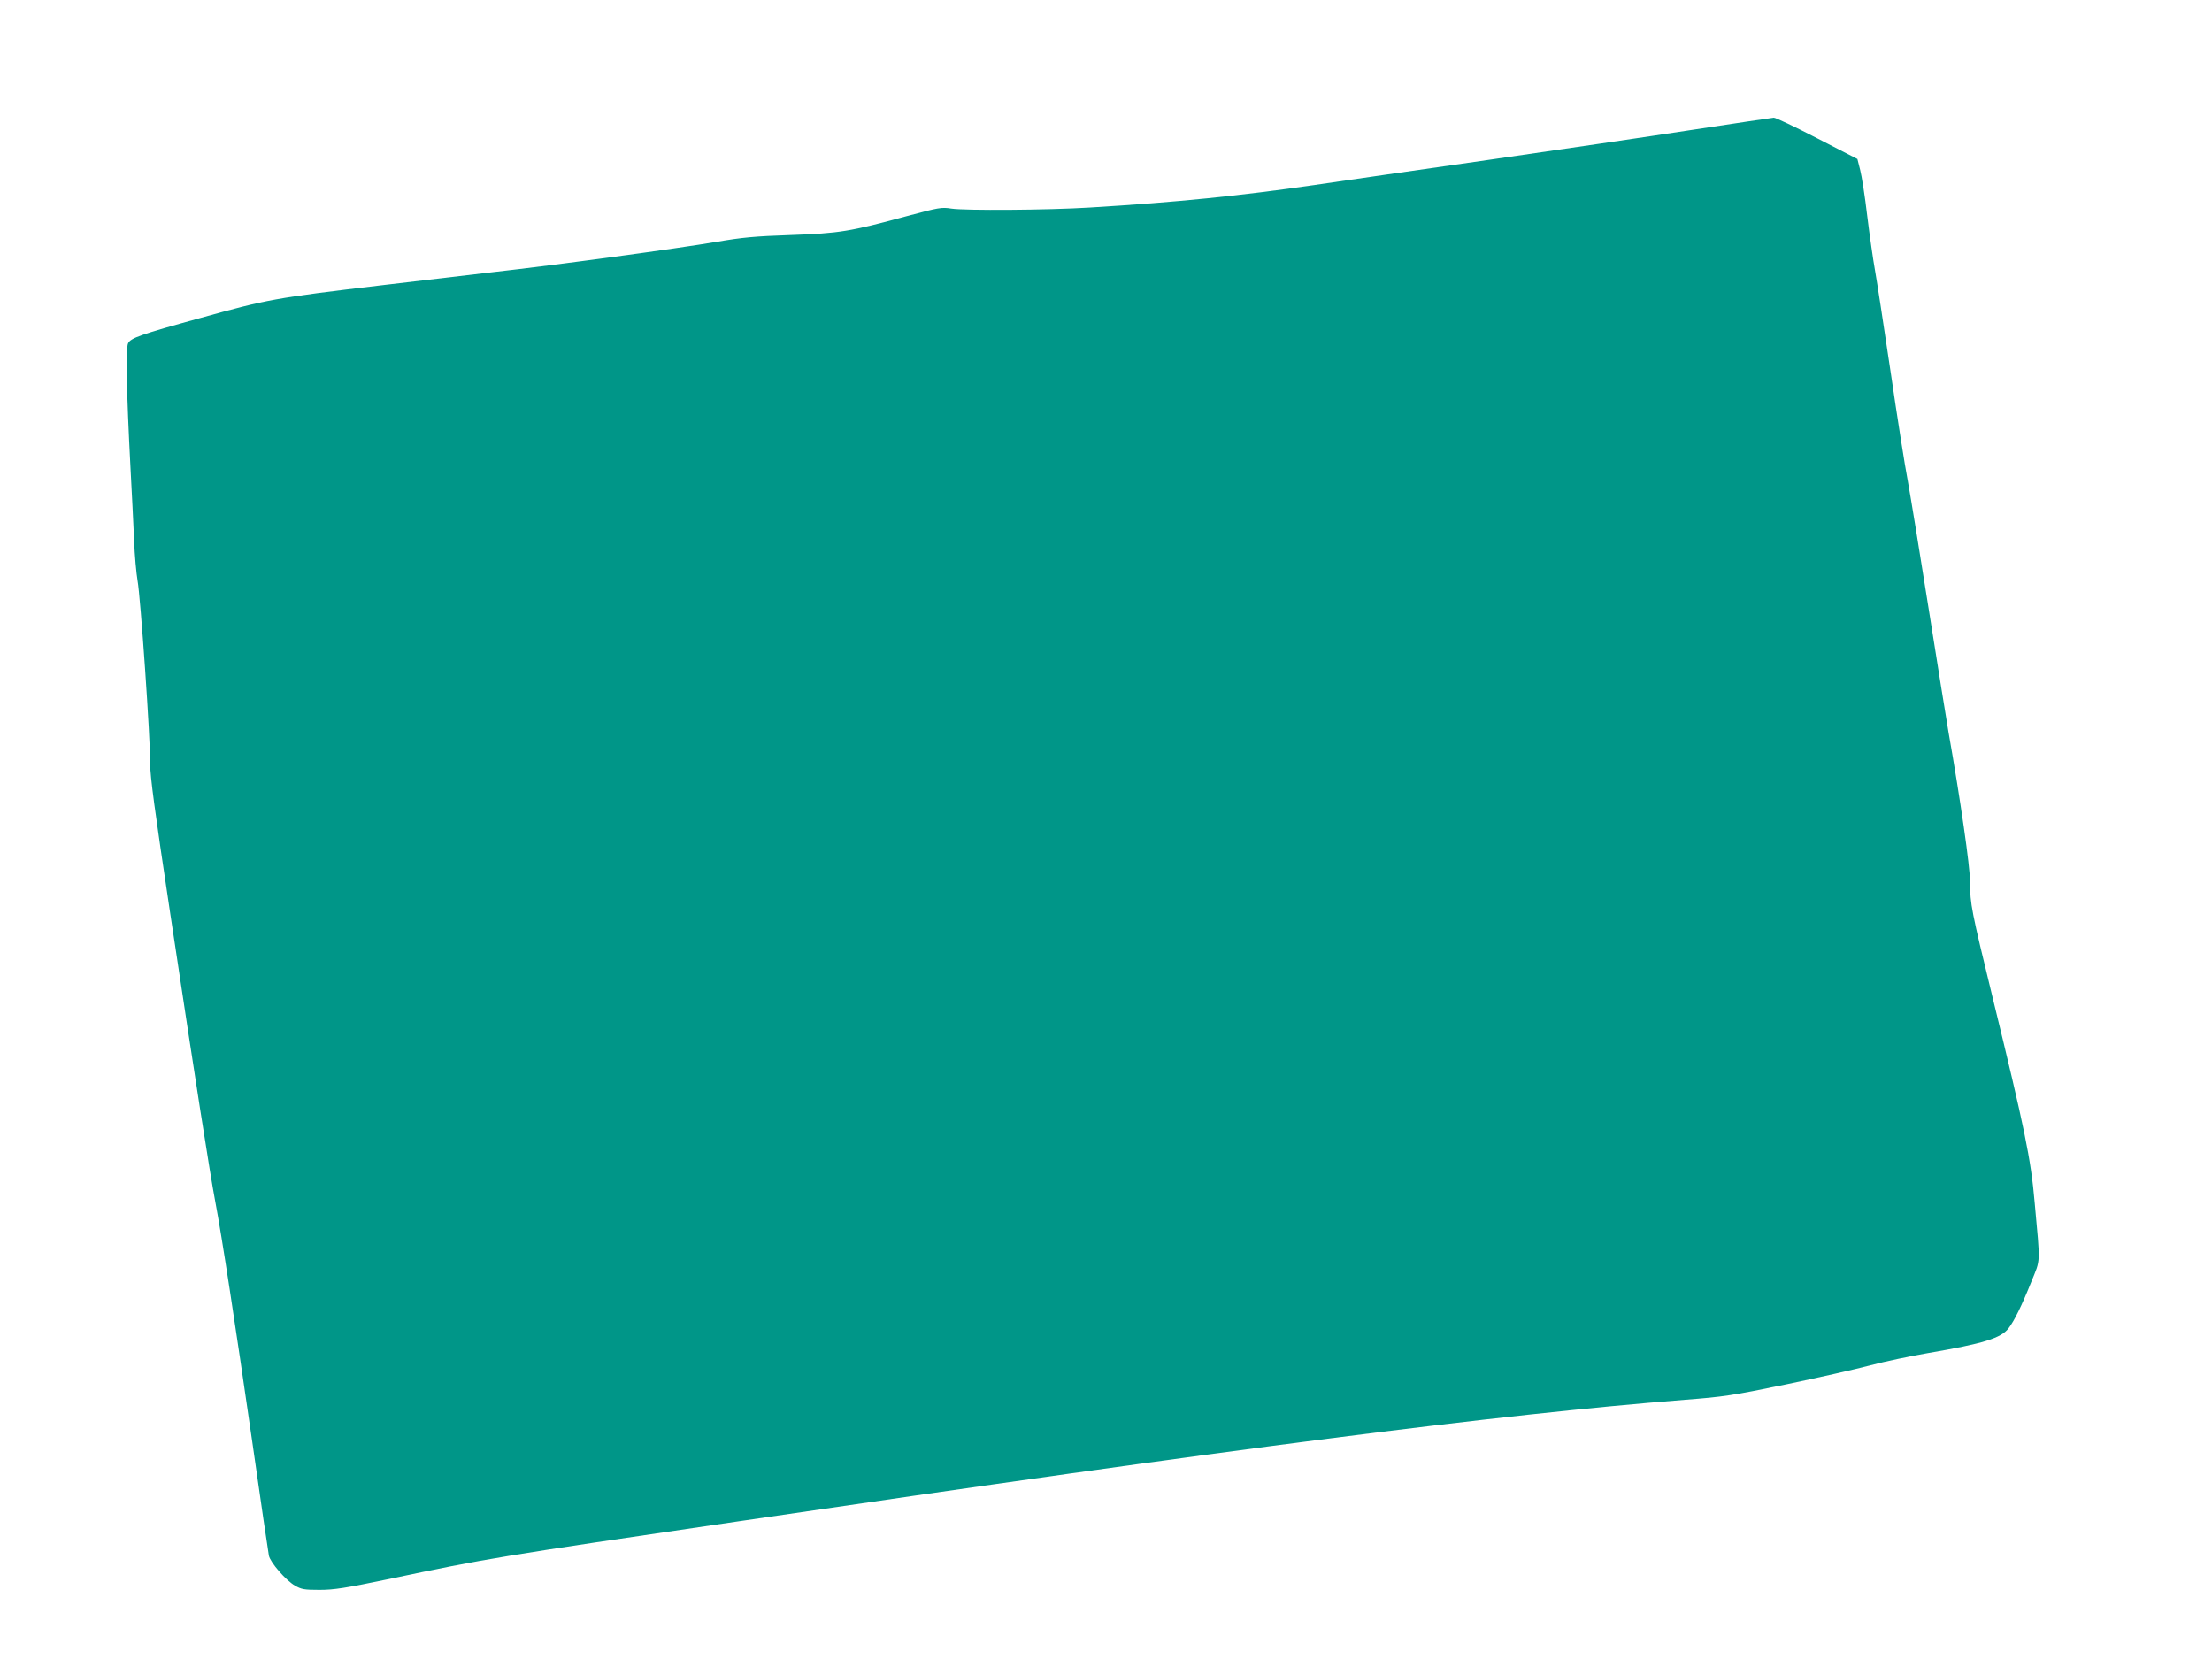 <?xml version="1.0" standalone="no"?>
<!DOCTYPE svg PUBLIC "-//W3C//DTD SVG 20010904//EN"
 "http://www.w3.org/TR/2001/REC-SVG-20010904/DTD/svg10.dtd">
<svg version="1.0" xmlns="http://www.w3.org/2000/svg"
 width="1280pt" height="960pt" viewBox="0 0 1280 960"
 preserveAspectRatio="xMidYMid meet">
<g transform="translate(0,960) scale(0.1,-0.1)"
fill="#009688" stroke="none">
<path d="M9795 8849 c-247 -38 -778 -116 -1180 -174 -401 -57 -854 -123 -1005
-145 -434 -63 -795 -100 -1305 -131 -244 -15 -722 -18 -800 -6 -57 9 -72 6
-255 -43 -332 -90 -392 -100 -675 -110 -206 -7 -281 -14 -426 -39 -234 -40
-933 -135 -1299 -176 -25 -3 -310 -37 -635 -75 -631 -75 -666 -82 -1055 -190
-348 -96 -405 -116 -419 -147 -14 -31 -9 -280 14 -718 8 -143 17 -332 21 -420
3 -88 13 -194 20 -235 17 -90 75 -925 73 -1060 0 -74 26 -267 116 -865 148
-983 230 -1506 261 -1670 38 -200 114 -698 214 -1390 49 -346 93 -642 96 -657
8 -39 98 -143 150 -173 38 -22 54 -25 143 -25 84 0 148 10 408 64 564 119 634
130 1998 330 2902 427 4409 620 5495 706 223 17 276 25 585 89 187 39 408 89
490 111 83 22 231 53 330 70 323 55 425 87 468 144 33 43 76 130 132 270 54
134 52 92 19 456 -22 255 -58 429 -244 1190 -122 501 -130 538 -130 667 0 87
-56 478 -125 868 -13 77 -65 399 -115 715 -50 316 -104 647 -120 735 -17 88
-62 374 -100 635 -39 261 -79 525 -90 585 -11 61 -31 202 -45 315 -13 113 -32
233 -41 267 l-16 63 -233 120 c-128 66 -241 120 -251 119 -11 -1 -221 -32
-469 -70z"/>
</g>
</svg>
